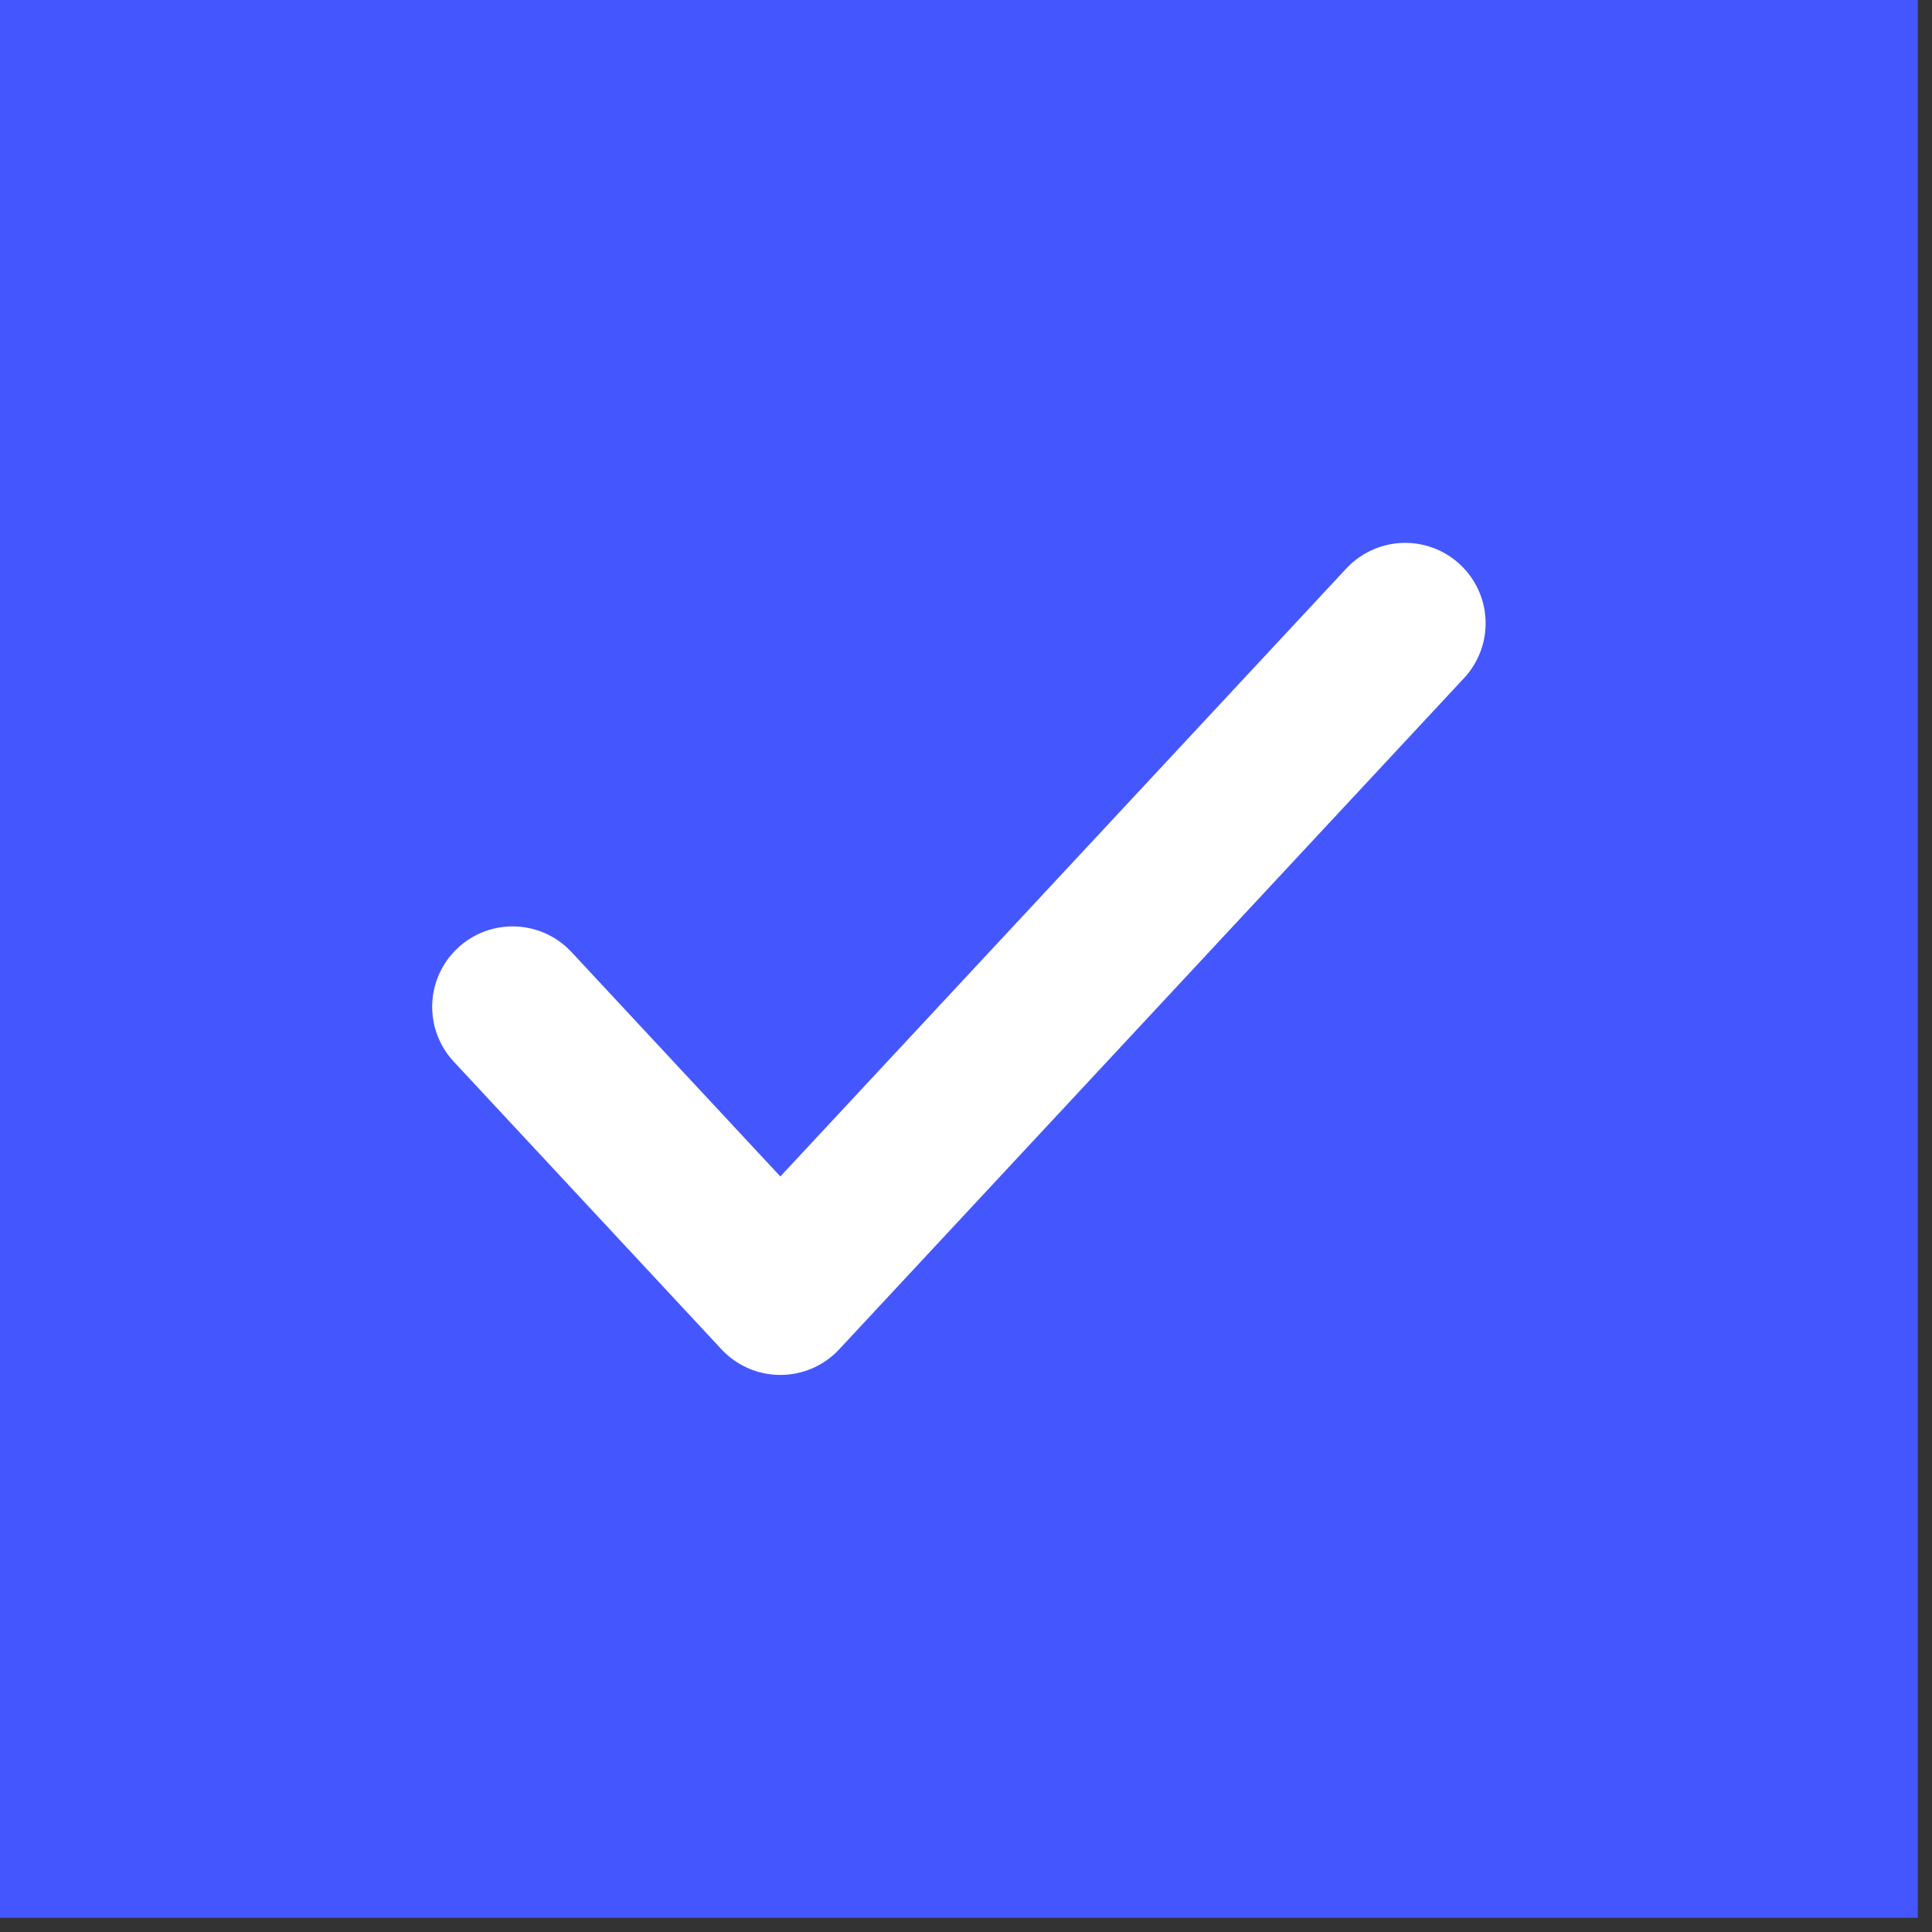 <svg width="31" height="31" viewBox="0 0 31 31" fill="none" xmlns="http://www.w3.org/2000/svg">
<rect x="0" y="0" width="31" height="31" fill="#333333" stroke="none"/>
<path d="M30.772 0H0V30.772H30.772V0Z" fill="#4457FF"/>
<path d="M8.225 16.155L12.521 20.771L22.547 10.001" stroke="white" stroke-width="2.581" stroke-linecap="round" stroke-linejoin="round"/>
</svg>
